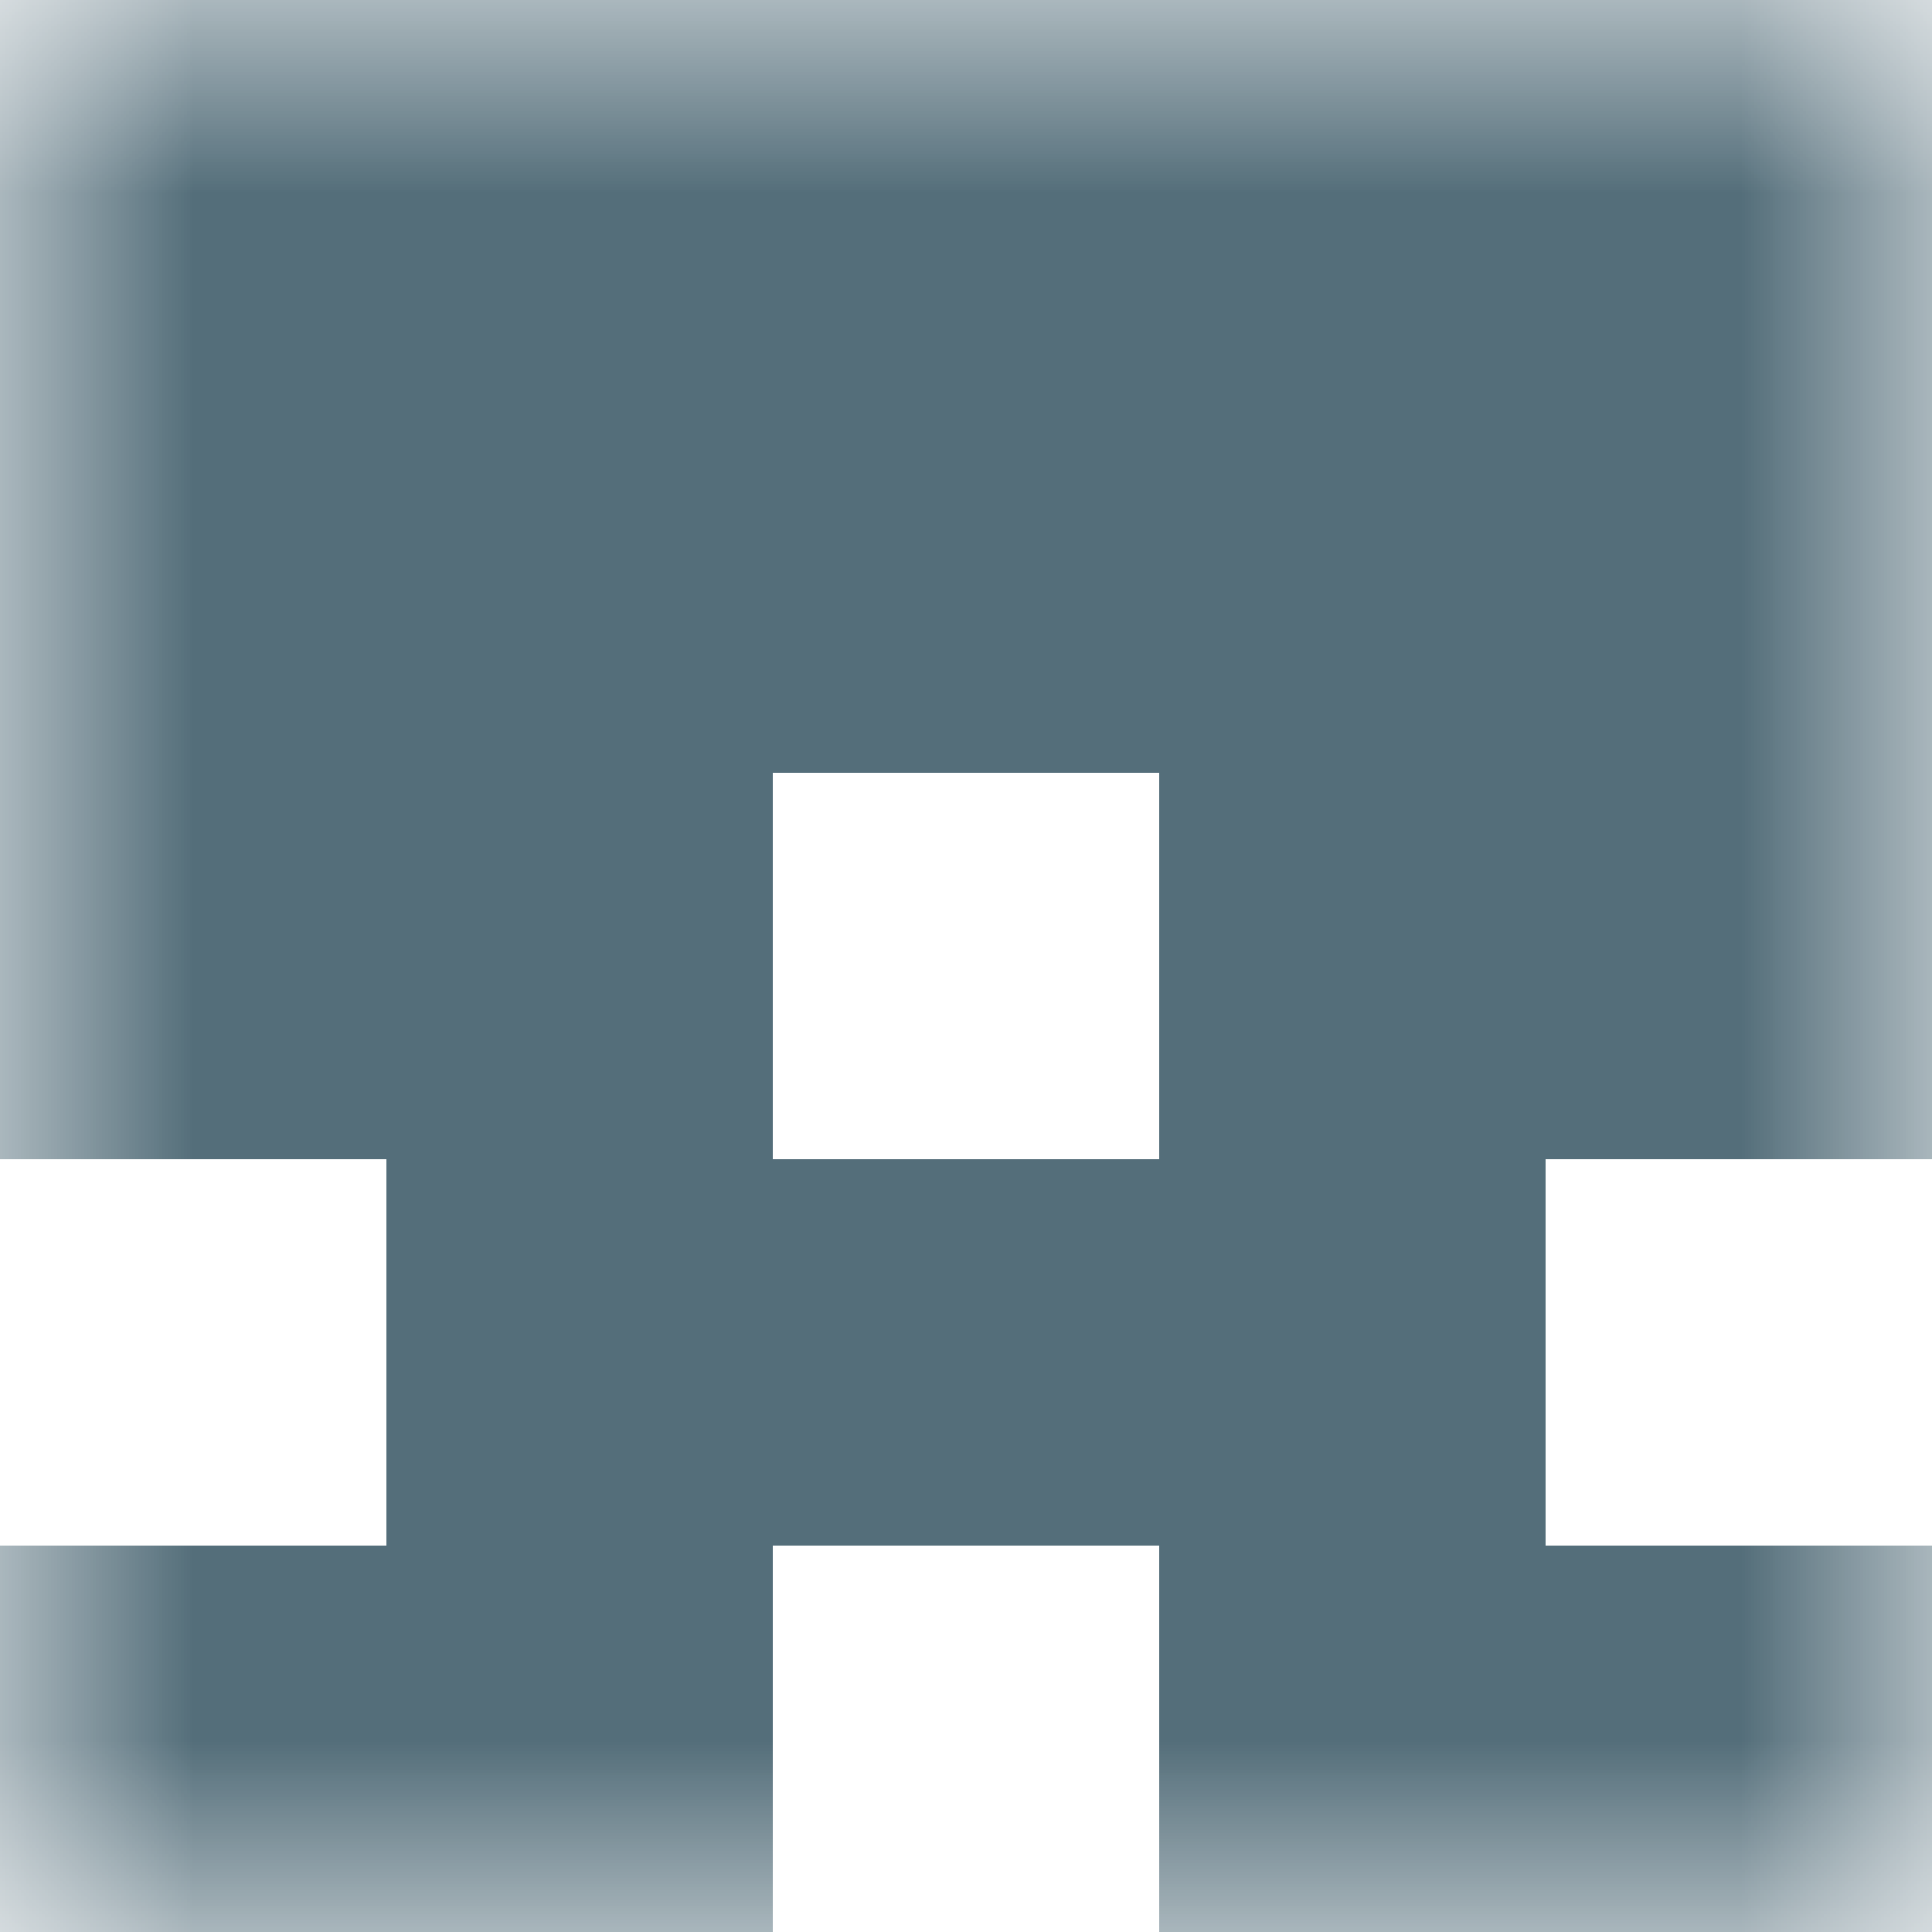 <svg xmlns="http://www.w3.org/2000/svg" viewBox="0 0 5 5" fill="none" shape-rendering="crispEdges"><mask id="viewboxMask"><rect width="5" height="5" rx="0" ry="0" x="0" y="0" fill="#fff" /></mask><g mask="url(#viewboxMask)"><path fill="#546e7a" d="M0 0h5v1H0z"/><path fill="#546e7a" d="M0 1h5v1H0z"/><path d="M2 2H0v1h2V2ZM5 2H3v1h2V2Z" fill="#546e7a"/><path fill="#546e7a" d="M1 3h3v1H1z"/><path d="M2 4H0v1h2V4ZM5 4H3v1h2V4Z" fill="#546e7a"/></g></svg>
